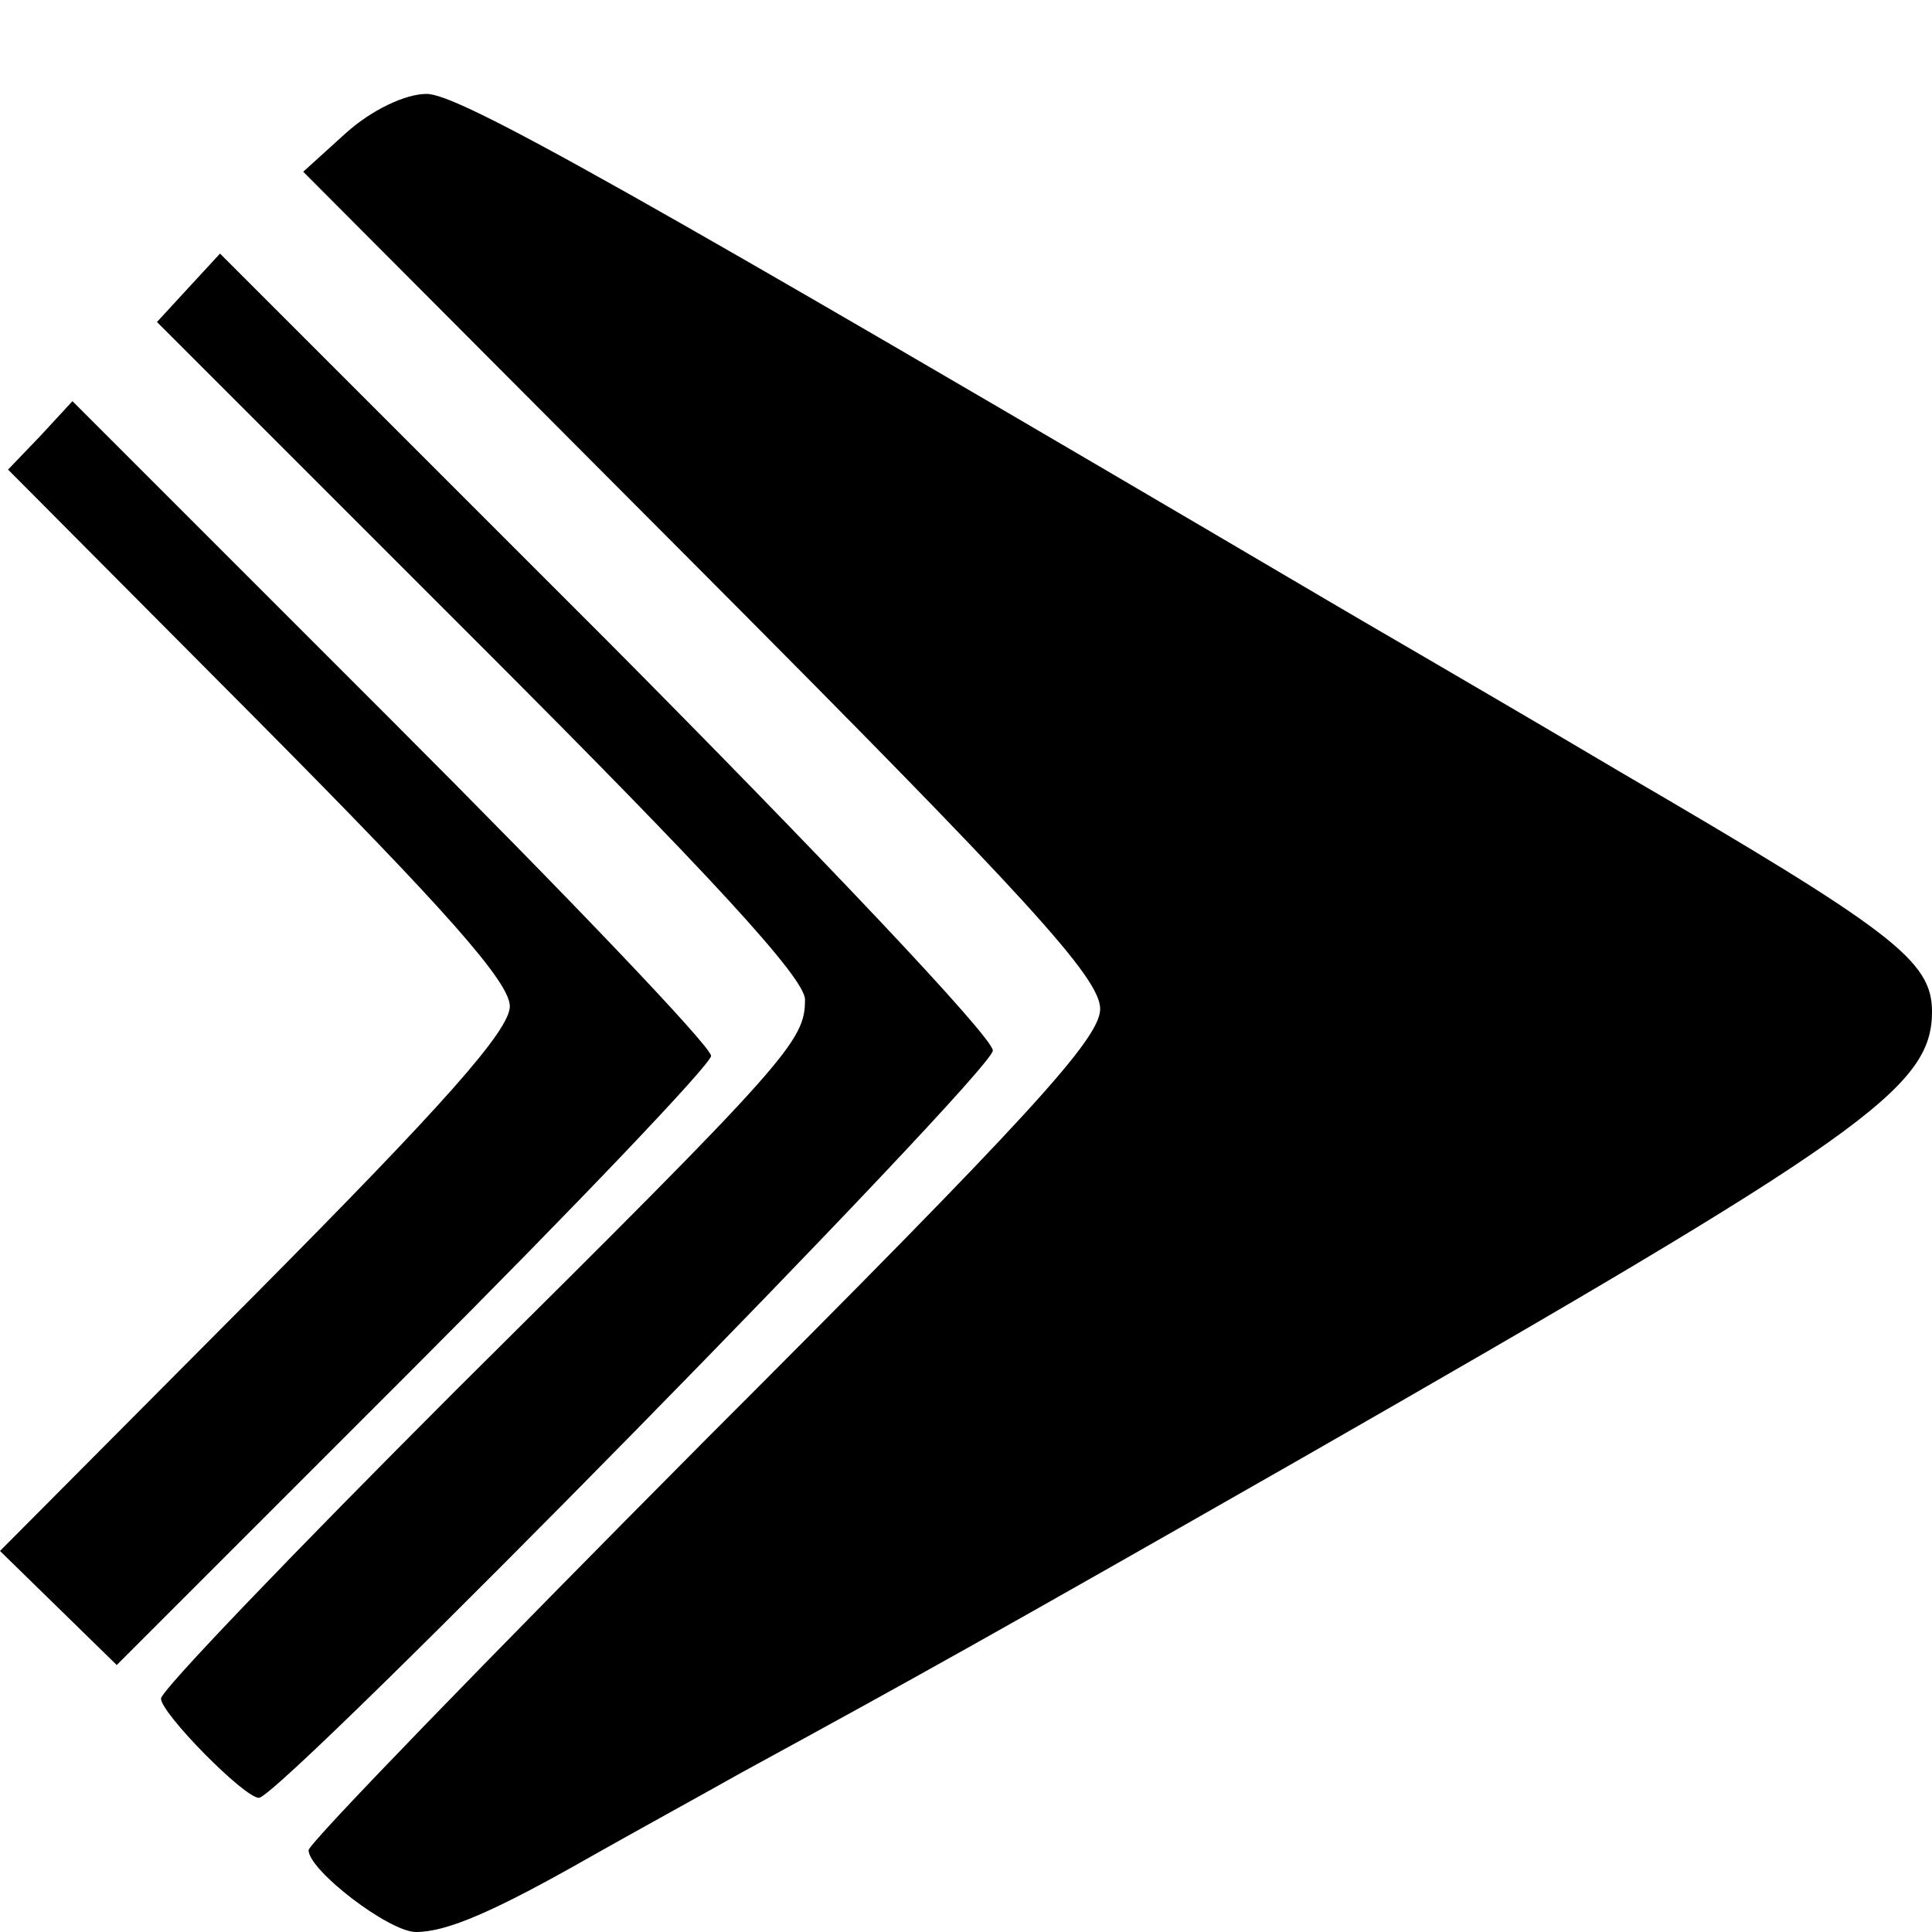 <?xml version="1.0" standalone="no"?>
<!DOCTYPE svg PUBLIC "-//W3C//DTD SVG 20010904//EN"
 "http://www.w3.org/TR/2001/REC-SVG-20010904/DTD/svg10.dtd">
<svg version="1.0" xmlns="http://www.w3.org/2000/svg"
 width="144pt" height="144pt" viewBox="0 0 144 144"
 preserveAspectRatio="xMidYMid meet">
<g transform="translate(0,144) scale(0.1,-0.1)"
fill="#000000" stroke="none">
<path d="M258 1341 l-32 -29 297 -298 c244 -245 297 -303 297 -326 0 -22 -52
-79 -295 -322 -162 -163 -295 -300 -295 -305 0 -15 60 -61 80 -61 23 0 58 15
130 56 30 17 81 45 113 63 132 72 184 101 417 234 419 240 470 276 470 333 0
38 -29 60 -233 179 -103 61 -200 117 -215 126 -525 309 -650 379 -674 379 -16
0 -41 -12 -60 -29z"/>
<path d="M140 1225 l-23 -25 241 -241 c171 -171 242 -248 242 -264 0 -31 -11
-44 -259 -290 -121 -121 -221 -225 -221 -231 0 -11 62 -74 73 -74 16 0 547
541 547 557 0 10 -130 147 -288 306 l-288 288 -24 -26z"/>
<path d="M30 1115 l-24 -25 187 -188 c138 -139 187 -194 187 -212 0 -18 -50
-74 -190 -215 l-190 -191 43 -42 44 -43 221 221 c122 122 222 227 222 233 0 7
-107 119 -238 250 l-238 238 -24 -26z"/>
</g>
</svg>
